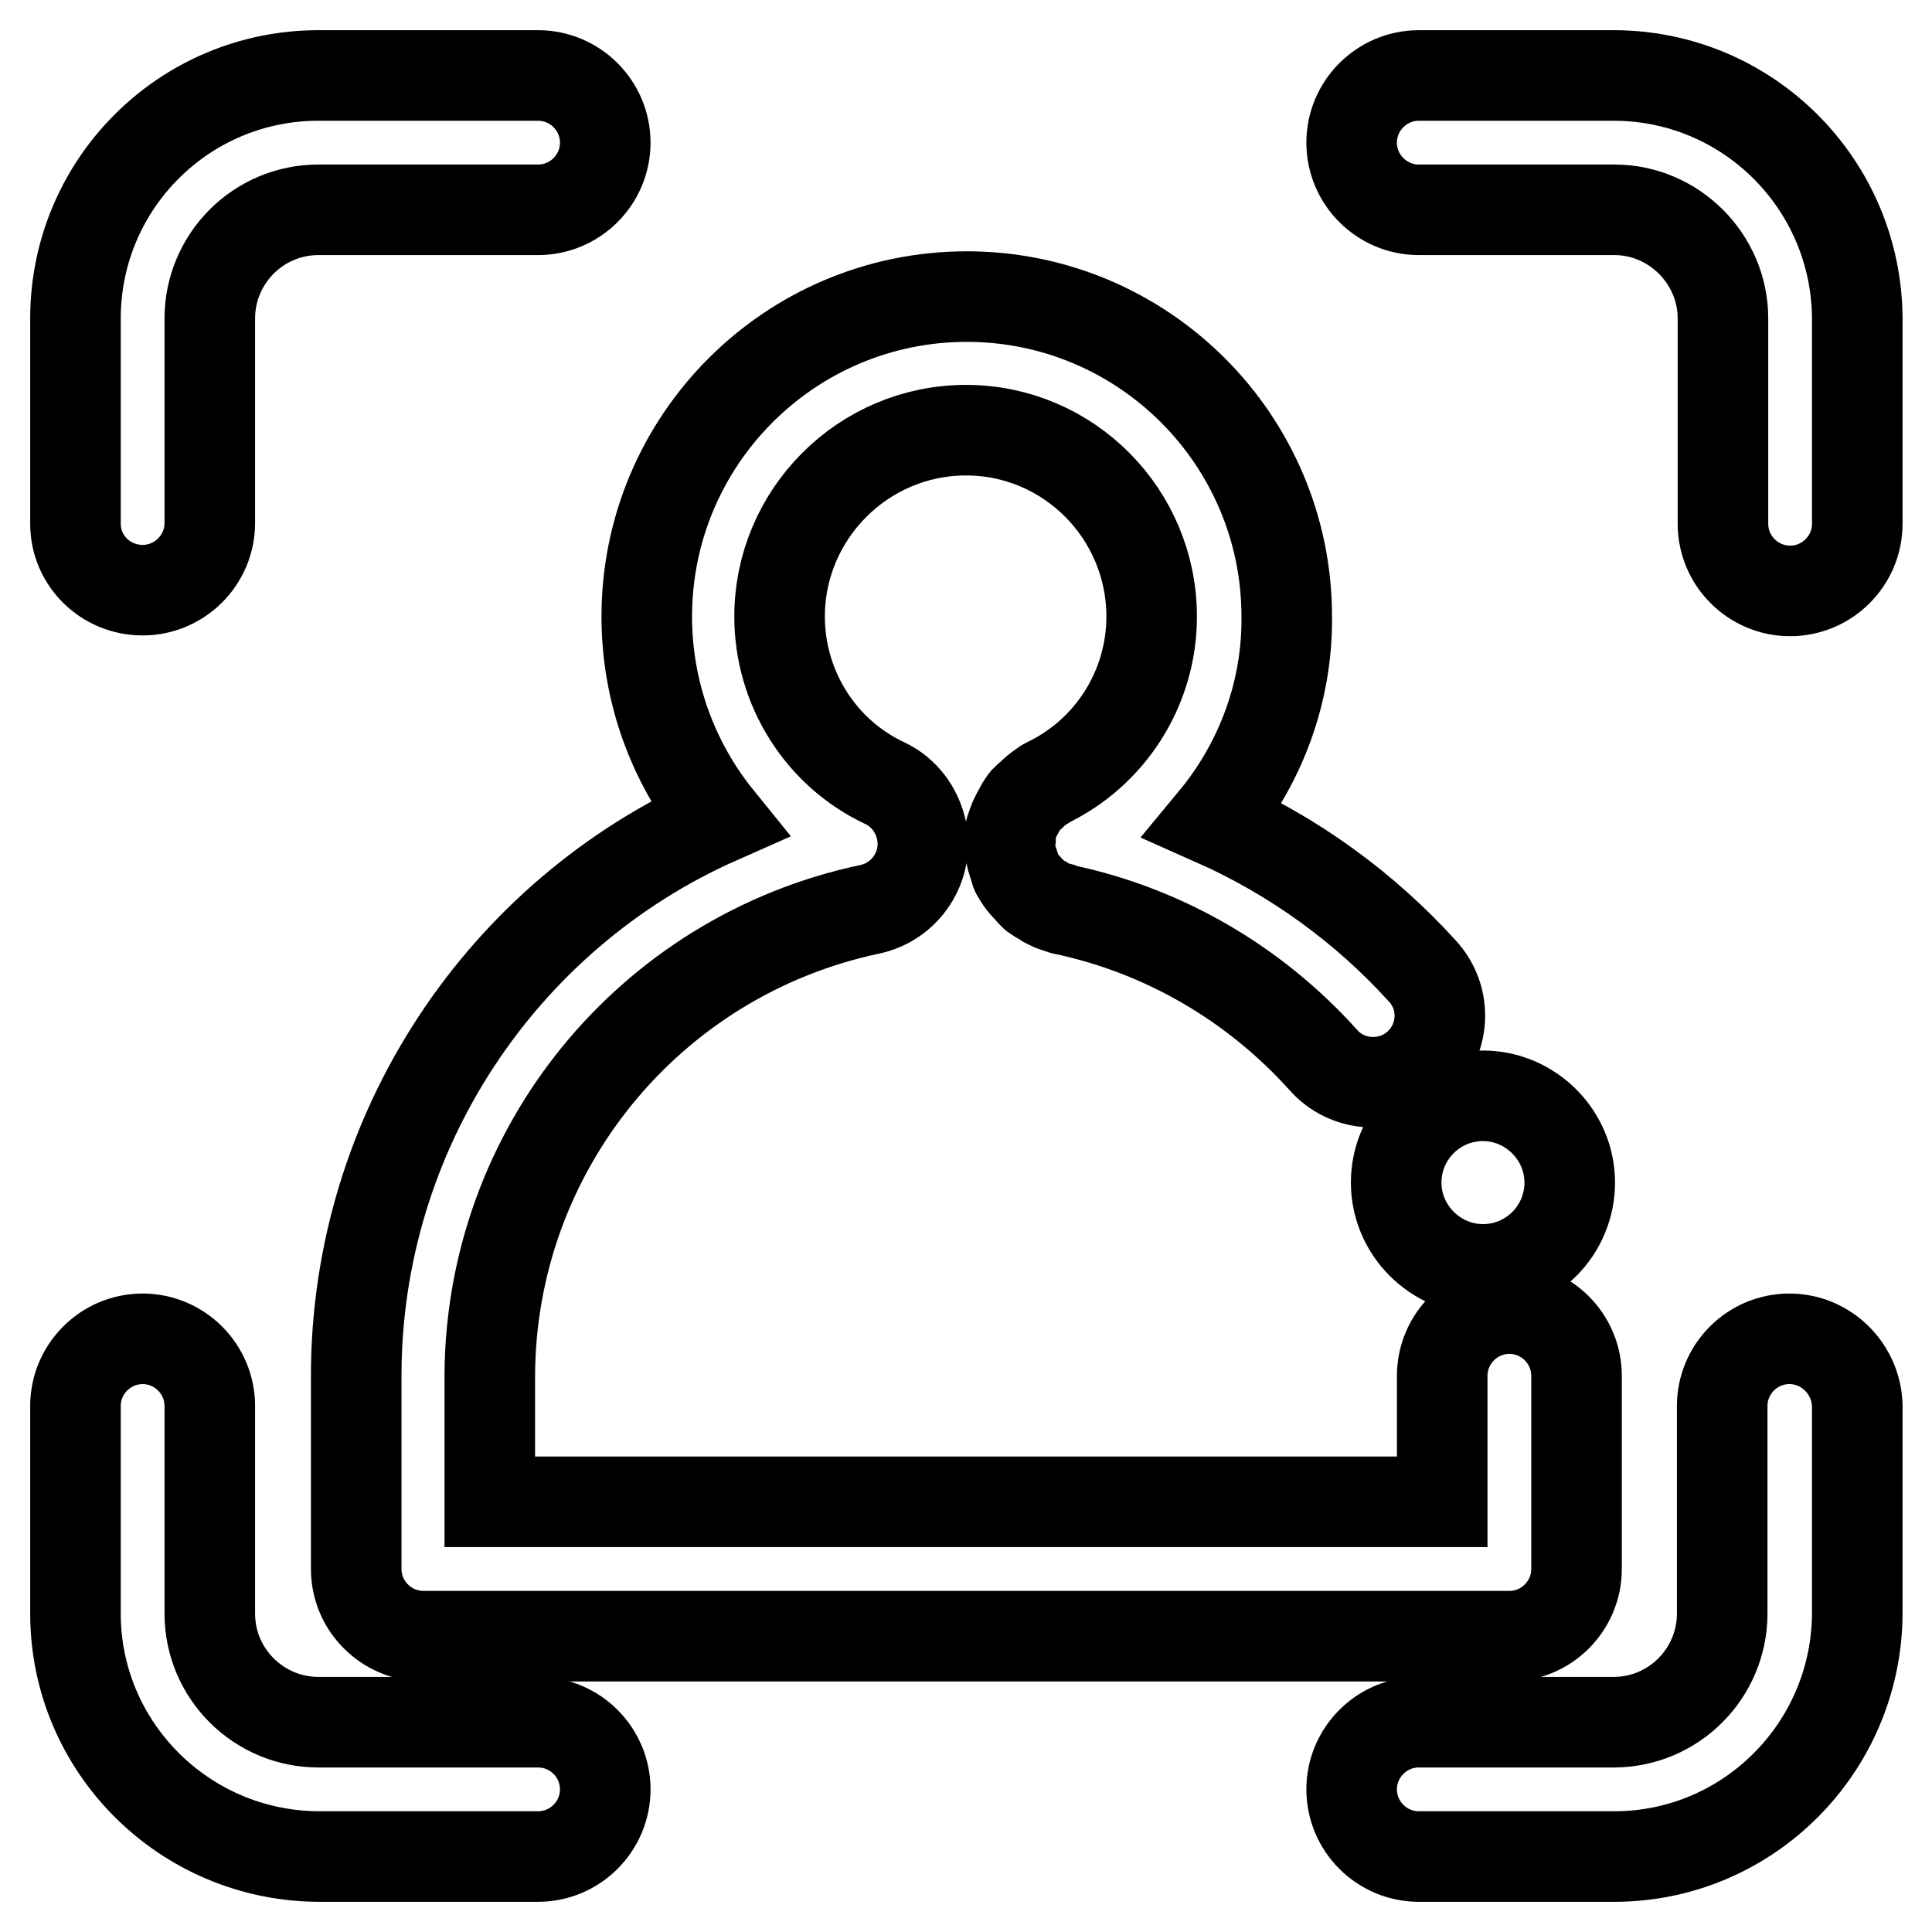 <?xml version="1.0" encoding="utf-8"?>
<!-- Svg Vector Icons : http://www.onlinewebfonts.com/icon -->
<!DOCTYPE svg PUBLIC "-//W3C//DTD SVG 1.1//EN" "http://www.w3.org/Graphics/SVG/1.1/DTD/svg11.dtd">
<svg version="1.1" xmlns="http://www.w3.org/2000/svg" xmlns:xlink="http://www.w3.org/1999/xlink" x="0px" y="0px" viewBox="0 0 256 256" enable-background="new 0 0 256 256" xml:space="preserve">
<g> <path stroke-width="12" fill-opacity="0" stroke="#000000"  d="M196.5,168.2c6.4,0,11.5-5.2,11.5-11.5s-5.2-11.5-11.5-11.5l0,0c-6.4,0-11.5,5.2-11.5,11.5 S190.2,168.2,196.5,168.2z M71.3,228.2H42.2c-7.9,0-14.4-6.4-14.4-14.4v-27.5c0-4.9-4-8.9-8.9-8.9c-4.9,0-8.9,4-8.9,8.9v27.5 c0,17.7,14.4,32.1,32.2,32.2h29.1c4.9,0,8.9-4,8.9-8.9C80.2,232.2,76.2,228.2,71.3,228.2L71.3,228.2z M18.9,78.2 c4.9,0,8.9-4,8.9-8.9V42.2c0-7.9,6.4-14.4,14.4-14.4h29.1c4.9,0,8.9-4,8.9-8.9c0-4.9-4-8.9-8.9-8.9H42.2C24.4,10,10,24.4,10,42.2 v27.2C10,74.3,14,78.2,18.9,78.2z M237.1,177.4c-4.9,0-8.9,4-8.9,8.9l0,0v27.5c0,7.9-6.4,14.4-14.4,14.4H188c-4.9,0-8.9,4-8.9,8.9 c0,4.9,4,8.9,8.9,8.9h25.9c17.7,0,32.1-14.4,32.2-32.2v-27.5C246,181.4,242,177.4,237.1,177.4L237.1,177.4z M213.8,10H188 c-4.9,0-8.9,4-8.9,8.9c0,4.9,4,8.9,8.9,8.9h25.9c7.9,0,14.4,6.5,14.4,14.4v27.2c0,4.9,4,8.9,8.9,8.9c4.9,0,8.9-4,8.9-8.9V42.2 C246,24.4,231.6,10,213.8,10z"/> <path stroke-width="12" fill-opacity="0" stroke="#000000"  d="M47.2,182.3v25.6c0,4.9,4,8.9,8.9,8.9H200c4.9,0,8.9-4,8.9-8.9l0,0v-25.6c0-4.9-4-8.9-8.9-8.9 c-4.9,0-8.9,4-8.9,8.9V199H64.9v-16.7c0.1-29.9,21.1-55.6,50.3-61.8c4.8-1,7.9-5.7,6.9-10.5c-0.6-2.7-2.3-5-4.8-6.2 c-8.6-4-14-12.7-14-22.1c0-13.6,11.1-24.7,24.7-24.7c13.6,0,24.6,11.1,24.6,24.7c0,9.5-5.5,18.1-14,22.1c-0.2,0.1-0.3,0.2-0.4,0.3 c-0.5,0.3-1,0.7-1.4,1.1c-0.4,0.4-0.9,0.7-1.2,1.2c-0.3,0.4-0.5,0.9-0.8,1.4c-0.3,0.6-0.6,1.1-0.7,1.7c0,0.2-0.2,0.3-0.2,0.5 c-0.1,0.4,0,0.7,0,1.1c-0.1,0.6-0.1,1.2,0,1.8c0.1,0.6,0.2,1.2,0.5,1.8c0.1,0.3,0.1,0.7,0.3,1c0.1,0.2,0.2,0.3,0.3,0.5 c0.3,0.5,0.7,1,1.1,1.4c0.4,0.4,0.7,0.9,1.2,1.2c0.4,0.3,0.9,0.5,1.3,0.8c0.6,0.3,1.1,0.6,1.8,0.7c0.2,0,0.3,0.2,0.5,0.2 c13.3,2.8,25.3,9.8,34.4,19.9c3.2,3.7,8.9,4,12.5,0.8c0,0,0,0,0,0c3.7-3.3,4-8.9,0.7-12.5c0,0,0,0,0,0c-7.7-8.5-17.1-15.3-27.7-20 c6.3-7.6,9.8-17.1,9.7-27c0-23.4-19-42.4-42.4-42.4c-23.4,0-42.4,19-42.4,42.4c0,10,3.5,19.4,9.5,26.8 C66.5,121.2,47.2,150,47.2,182.3z"/></g>
</svg>